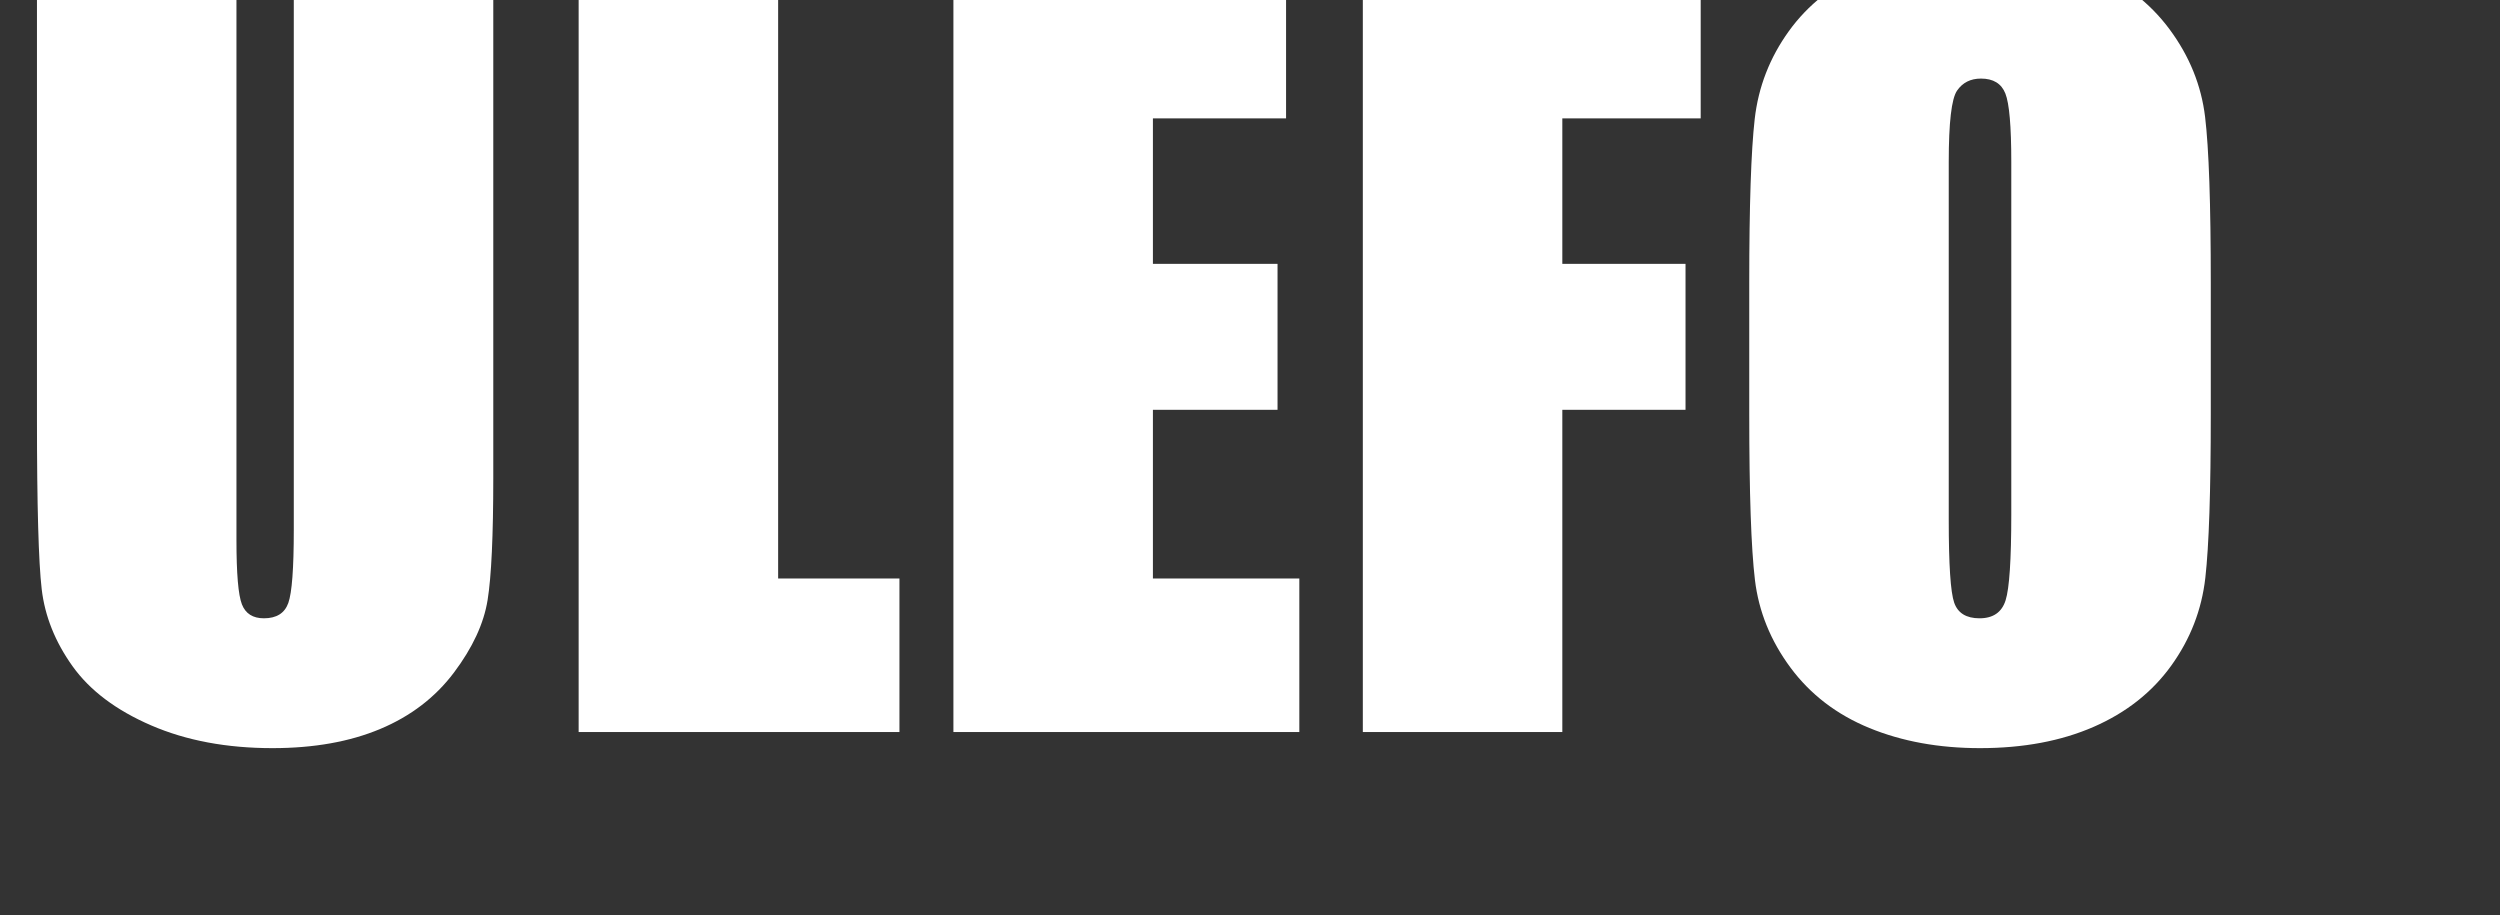 <svg xmlns="http://www.w3.org/2000/svg" width="153px" height="56px" viewBox="0 0 153 56">
    <rect x="0" y="0" width="153" height="56" fill="#333333" stroke="none"/>
    <path d="M1041 1619V537Q1041 353 1029.0 278.5Q1017 204 958.0 125.5Q899 47 802.5 6.5Q706 -34 575 -34Q430 -34 319.0 14.0Q208 62 153.0 139.0Q98 216 88.0 301.5Q78 387 78 661V1619H499V405Q499 299 510.5 269.5Q522 240 557 240Q597 240 608.5 272.5Q620 305 620 426V1619Z" fill="#ffffff" transform="translate(0.0, 44.8) scale(0.029, -0.029)"/><path d="M505 1619V324H761V0H84V1619Z" fill="#ffffff" transform="translate(32.977, 44.8) scale(0.029, -0.029)"/><path d="M84 1619H786V1295H505V988H768V680H505V324H814V0H84Z" fill="#ffffff" transform="translate(55.913, 44.8) scale(0.029, -0.029)"/><path d="M84 1619H797V1295H505V988H765V680H505V0H84Z" fill="#ffffff" transform="translate(80.969, 44.8) scale(0.029, -0.029)"/><path d="M1046 671Q1046 427 1034.5 325.5Q1023 224 962.5 140.0Q902 56 799.0 11.0Q696 -34 559 -34Q429 -34 325.5 8.5Q222 51 159.0 136.0Q96 221 84.0 321.0Q72 421 72 671V948Q72 1192 83.5 1293.5Q95 1395 155.5 1479.0Q216 1563 319.0 1608.0Q422 1653 559 1653Q689 1653 792.5 1610.5Q896 1568 959.0 1483.0Q1022 1398 1034.0 1298.0Q1046 1198 1046 948ZM625 1203Q625 1316 612.5 1347.5Q600 1379 561 1379Q528 1379 510.5 1353.5Q493 1328 493 1203V447Q493 306 504.5 273.0Q516 240 558 240Q601 240 613.0 278.0Q625 316 625 459Z" fill="#ffffff" transform="translate(104.966, 44.8) scale(0.029, -0.029)"/></svg>